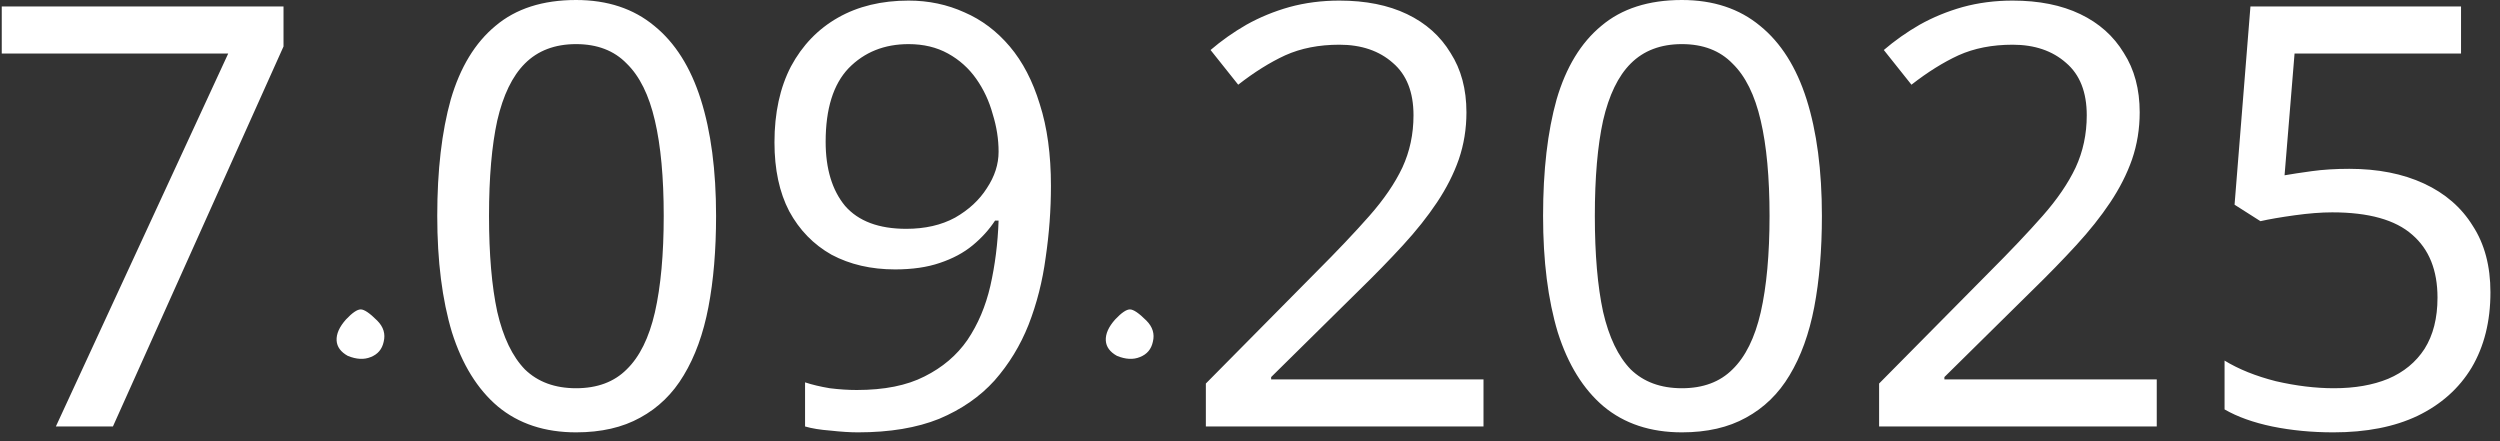 <?xml version="1.0" encoding="UTF-8"?> <svg xmlns="http://www.w3.org/2000/svg" width="170" height="30" viewBox="0 0 170 30" fill="none"><rect x="0" y="0" width="170" height="30" fill="#333333" stroke="none"/><path d="M3.799 29L15.519 3.64H0.119V0.44H19.279V3.16L7.679 29H3.799ZM23.53 21.72C23.957 21.267 24.29 21.04 24.53 21.04C24.77 21.04 25.143 21.293 25.65 21.8C26.077 22.227 26.223 22.707 26.09 23.24C25.983 23.747 25.69 24.093 25.21 24.28C24.757 24.467 24.237 24.44 23.65 24.2C23.17 23.933 22.917 23.587 22.89 23.16C22.863 22.707 23.077 22.227 23.53 21.72ZM48.693 14.68C48.693 17 48.52 19.067 48.173 20.88C47.827 22.693 47.267 24.24 46.493 25.52C45.747 26.773 44.76 27.733 43.533 28.4C42.333 29.067 40.88 29.4 39.173 29.4C37.04 29.4 35.267 28.813 33.853 27.64C32.467 26.467 31.427 24.787 30.733 22.6C30.067 20.387 29.733 17.747 29.733 14.68C29.733 11.587 30.04 8.947 30.653 6.76C31.293 4.573 32.307 2.907 33.693 1.76C35.08 0.587 36.907 -9.53674e-07 39.173 -9.53674e-07C41.307 -9.53674e-07 43.08 0.587 44.493 1.76C45.907 2.907 46.96 4.573 47.653 6.76C48.347 8.947 48.693 11.587 48.693 14.68ZM33.253 14.68C33.253 17.293 33.44 19.467 33.813 21.2C34.213 22.933 34.84 24.24 35.693 25.12C36.573 25.973 37.733 26.4 39.173 26.4C40.613 26.4 41.76 25.973 42.613 25.12C43.493 24.267 44.133 22.973 44.533 21.24C44.933 19.48 45.133 17.293 45.133 14.68C45.133 12.067 44.933 9.907 44.533 8.2C44.133 6.467 43.493 5.173 42.613 4.32C41.76 3.44 40.613 3 39.173 3C37.733 3 36.573 3.44 35.693 4.32C34.84 5.173 34.213 6.467 33.813 8.2C33.44 9.907 33.253 12.067 33.253 14.68ZM71.464 12.64C71.464 14.267 71.344 15.893 71.104 17.52C70.891 19.12 70.504 20.64 69.944 22.08C69.384 23.493 68.611 24.76 67.624 25.88C66.637 26.973 65.384 27.84 63.864 28.48C62.344 29.093 60.504 29.4 58.344 29.4C57.811 29.4 57.184 29.36 56.464 29.28C55.771 29.227 55.197 29.133 54.744 29V26C55.224 26.16 55.784 26.293 56.424 26.4C57.064 26.48 57.677 26.52 58.264 26.52C60.131 26.52 61.664 26.213 62.864 25.6C64.091 24.987 65.064 24.16 65.784 23.12C66.504 22.053 67.024 20.827 67.344 19.44C67.664 18.027 67.851 16.547 67.904 15H67.664C67.264 15.613 66.757 16.173 66.144 16.68C65.531 17.187 64.784 17.587 63.904 17.88C63.051 18.173 62.037 18.32 60.864 18.32C59.237 18.32 57.797 17.987 56.544 17.32C55.317 16.627 54.357 15.64 53.664 14.36C52.997 13.08 52.664 11.52 52.664 9.68C52.664 7.68 53.037 5.96 53.784 4.52C54.557 3.08 55.624 1.973 56.984 1.2C58.344 0.427 59.944 0.04 61.784 0.04C63.144 0.04 64.411 0.307 65.584 0.84C66.757 1.347 67.784 2.12 68.664 3.16C69.544 4.2 70.224 5.507 70.704 7.08C71.211 8.653 71.464 10.507 71.464 12.64ZM61.784 3C60.131 3 58.771 3.547 57.704 4.64C56.664 5.733 56.144 7.4 56.144 9.64C56.144 11.48 56.584 12.933 57.464 14C58.371 15.04 59.757 15.56 61.624 15.56C62.904 15.56 64.011 15.307 64.944 14.8C65.877 14.267 66.597 13.6 67.104 12.8C67.637 12 67.904 11.173 67.904 10.32C67.904 9.467 67.771 8.613 67.504 7.76C67.264 6.88 66.891 6.08 66.384 5.36C65.877 4.64 65.237 4.067 64.464 3.64C63.691 3.213 62.797 3 61.784 3ZM75.835 21.72C76.261 21.267 76.595 21.04 76.835 21.04C77.075 21.04 77.448 21.293 77.955 21.8C78.381 22.227 78.528 22.707 78.395 23.24C78.288 23.747 77.995 24.093 77.515 24.28C77.061 24.467 76.541 24.44 75.955 24.2C75.475 23.933 75.221 23.587 75.195 23.16C75.168 22.707 75.381 22.227 75.835 21.72ZM100.878 29H81.998V26.08L89.478 18.52C90.918 17.08 92.132 15.8 93.118 14.68C94.105 13.56 94.852 12.467 95.358 11.4C95.865 10.307 96.118 9.12 96.118 7.84C96.118 6.267 95.651 5.08 94.718 4.28C93.785 3.453 92.572 3.04 91.078 3.04C89.692 3.04 88.465 3.28 87.398 3.76C86.358 4.24 85.291 4.907 84.198 5.76L82.318 3.4C83.065 2.76 83.878 2.187 84.758 1.68C85.665 1.173 86.638 0.773 87.678 0.48C88.745 0.187 89.878 0.04 91.078 0.04C92.865 0.04 94.398 0.347 95.678 0.96C96.958 1.573 97.945 2.453 98.638 3.6C99.358 4.72 99.718 6.067 99.718 7.64C99.718 8.76 99.545 9.827 99.198 10.84C98.852 11.827 98.358 12.8 97.718 13.76C97.078 14.72 96.305 15.693 95.398 16.68C94.492 17.667 93.492 18.693 92.398 19.76L86.438 25.64V25.8H100.878V29ZM123.889 14.68C123.889 17 123.715 19.067 123.369 20.88C123.022 22.693 122.462 24.24 121.689 25.52C120.942 26.773 119.955 27.733 118.729 28.4C117.529 29.067 116.075 29.4 114.369 29.4C112.235 29.4 110.462 28.813 109.049 27.64C107.662 26.467 106.622 24.787 105.929 22.6C105.262 20.387 104.929 17.747 104.929 14.68C104.929 11.587 105.235 8.947 105.849 6.76C106.489 4.573 107.502 2.907 108.889 1.76C110.275 0.587 112.102 -9.53674e-07 114.369 -9.53674e-07C116.502 -9.53674e-07 118.275 0.587 119.689 1.76C121.102 2.907 122.155 4.573 122.849 6.76C123.542 8.947 123.889 11.587 123.889 14.68ZM108.449 14.68C108.449 17.293 108.635 19.467 109.009 21.2C109.409 22.933 110.035 24.24 110.889 25.12C111.769 25.973 112.929 26.4 114.369 26.4C115.809 26.4 116.955 25.973 117.809 25.12C118.689 24.267 119.329 22.973 119.729 21.24C120.129 19.48 120.329 17.293 120.329 14.68C120.329 12.067 120.129 9.907 119.729 8.2C119.329 6.467 118.689 5.173 117.809 4.32C116.955 3.44 115.809 3 114.369 3C112.929 3 111.769 3.44 110.889 4.32C110.035 5.173 109.409 6.467 109.009 8.2C108.635 9.907 108.449 12.067 108.449 14.68ZM146.659 29H127.779V26.08L135.259 18.52C136.699 17.08 137.913 15.8 138.899 14.68C139.886 13.56 140.633 12.467 141.139 11.4C141.646 10.307 141.899 9.12 141.899 7.84C141.899 6.267 141.433 5.08 140.499 4.28C139.566 3.453 138.353 3.04 136.859 3.04C135.473 3.04 134.246 3.28 133.179 3.76C132.139 4.24 131.073 4.907 129.979 5.76L128.099 3.4C128.846 2.76 129.659 2.187 130.539 1.68C131.446 1.173 132.419 0.773 133.459 0.48C134.526 0.187 135.659 0.04 136.859 0.04C138.646 0.04 140.179 0.347 141.459 0.96C142.739 1.573 143.726 2.453 144.419 3.6C145.139 4.72 145.499 6.067 145.499 7.64C145.499 8.76 145.326 9.827 144.979 10.84C144.633 11.827 144.139 12.8 143.499 13.76C142.859 14.72 142.086 15.693 141.179 16.68C140.273 17.667 139.273 18.693 138.179 19.76L132.219 25.64V25.8H146.659V29ZM159.75 11.48C161.697 11.48 163.39 11.813 164.83 12.48C166.27 13.147 167.377 14.107 168.15 15.36C168.95 16.587 169.35 18.093 169.35 19.88C169.35 21.853 168.923 23.56 168.07 25C167.217 26.413 165.99 27.507 164.39 28.28C162.817 29.027 160.91 29.4 158.67 29.4C157.203 29.4 155.817 29.267 154.51 29C153.23 28.733 152.15 28.347 151.27 27.84V24.52C152.23 25.107 153.39 25.573 154.75 25.92C156.137 26.24 157.457 26.4 158.71 26.4C160.123 26.4 161.35 26.187 162.39 25.76C163.457 25.307 164.283 24.627 164.87 23.72C165.457 22.787 165.75 21.627 165.75 20.24C165.75 18.373 165.177 16.947 164.03 15.96C162.883 14.947 161.07 14.44 158.59 14.44C157.843 14.44 156.99 14.507 156.03 14.64C155.07 14.773 154.297 14.907 153.71 15.04L151.95 13.92L153.03 0.44H167.35V3.64H156.03L155.35 11.92C155.803 11.84 156.417 11.747 157.19 11.64C157.963 11.533 158.817 11.48 159.75 11.48Z" fill="white"></path></svg> 